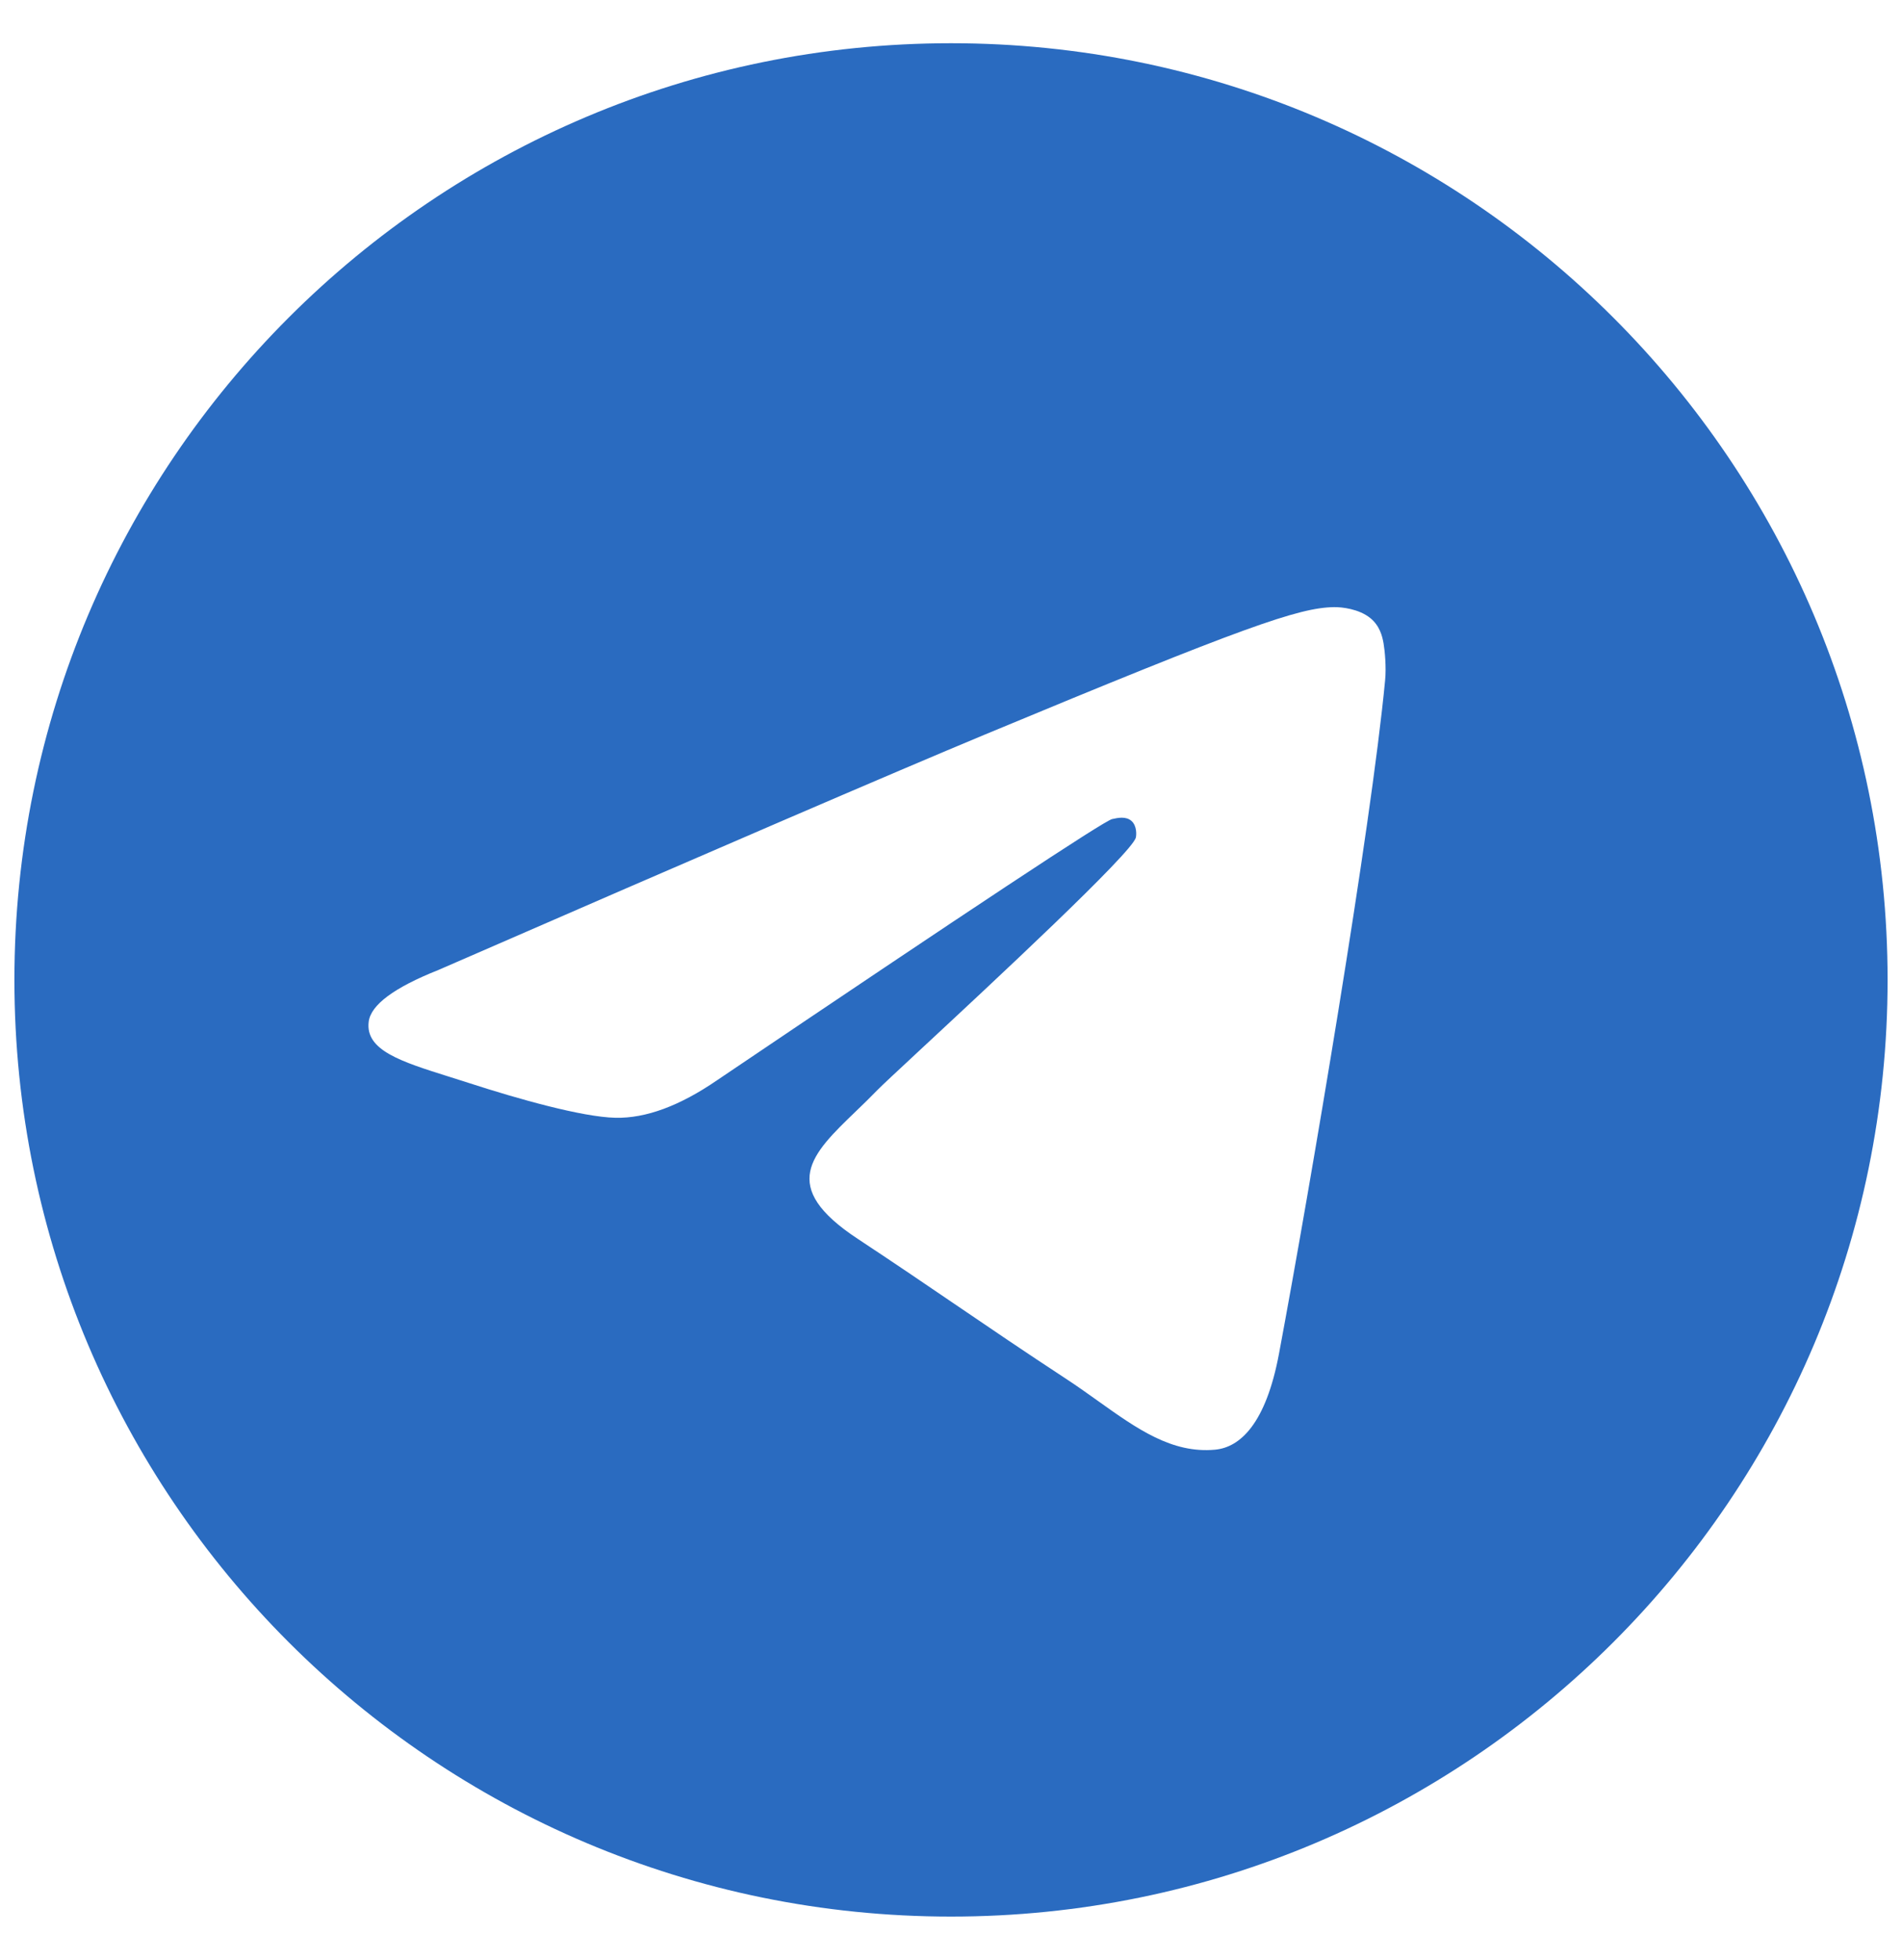 <?xml version="1.0" encoding="UTF-8"?> <svg xmlns="http://www.w3.org/2000/svg" width="33" height="34" viewBox="0 0 33 34" fill="none"> <path fill-rule="evenodd" clip-rule="evenodd" d="M32.75 17C32.75 25.975 25.475 33.25 16.5 33.25C7.525 33.25 0.25 25.975 0.25 17C0.25 8.025 7.525 0.75 16.5 0.75C25.475 0.75 32.75 8.025 32.75 17ZM17.082 12.746C15.502 13.404 12.343 14.764 7.606 16.828C6.836 17.134 6.433 17.434 6.397 17.726C6.335 18.221 6.954 18.416 7.797 18.681C7.912 18.717 8.031 18.754 8.153 18.794C8.983 19.063 10.099 19.379 10.679 19.392C11.205 19.403 11.793 19.186 12.441 18.741C16.867 15.753 19.152 14.243 19.295 14.21C19.397 14.187 19.537 14.158 19.632 14.243C19.727 14.327 19.718 14.487 19.707 14.53C19.646 14.792 17.215 17.052 15.957 18.221C15.565 18.586 15.287 18.844 15.23 18.904C15.102 19.036 14.973 19.161 14.848 19.281C14.077 20.024 13.499 20.581 14.88 21.491C15.543 21.929 16.074 22.29 16.604 22.651C17.183 23.045 17.76 23.438 18.506 23.927C18.697 24.052 18.878 24.182 19.055 24.308C19.728 24.788 20.333 25.219 21.081 25.15C21.515 25.11 21.963 24.702 22.191 23.484C22.729 20.606 23.788 14.371 24.032 11.801C24.054 11.576 24.027 11.288 24.005 11.162C23.983 11.035 23.938 10.855 23.774 10.722C23.579 10.564 23.279 10.53 23.144 10.533C22.533 10.543 21.595 10.869 17.082 12.746Z" fill="#2A6BC0"></path> </svg> 